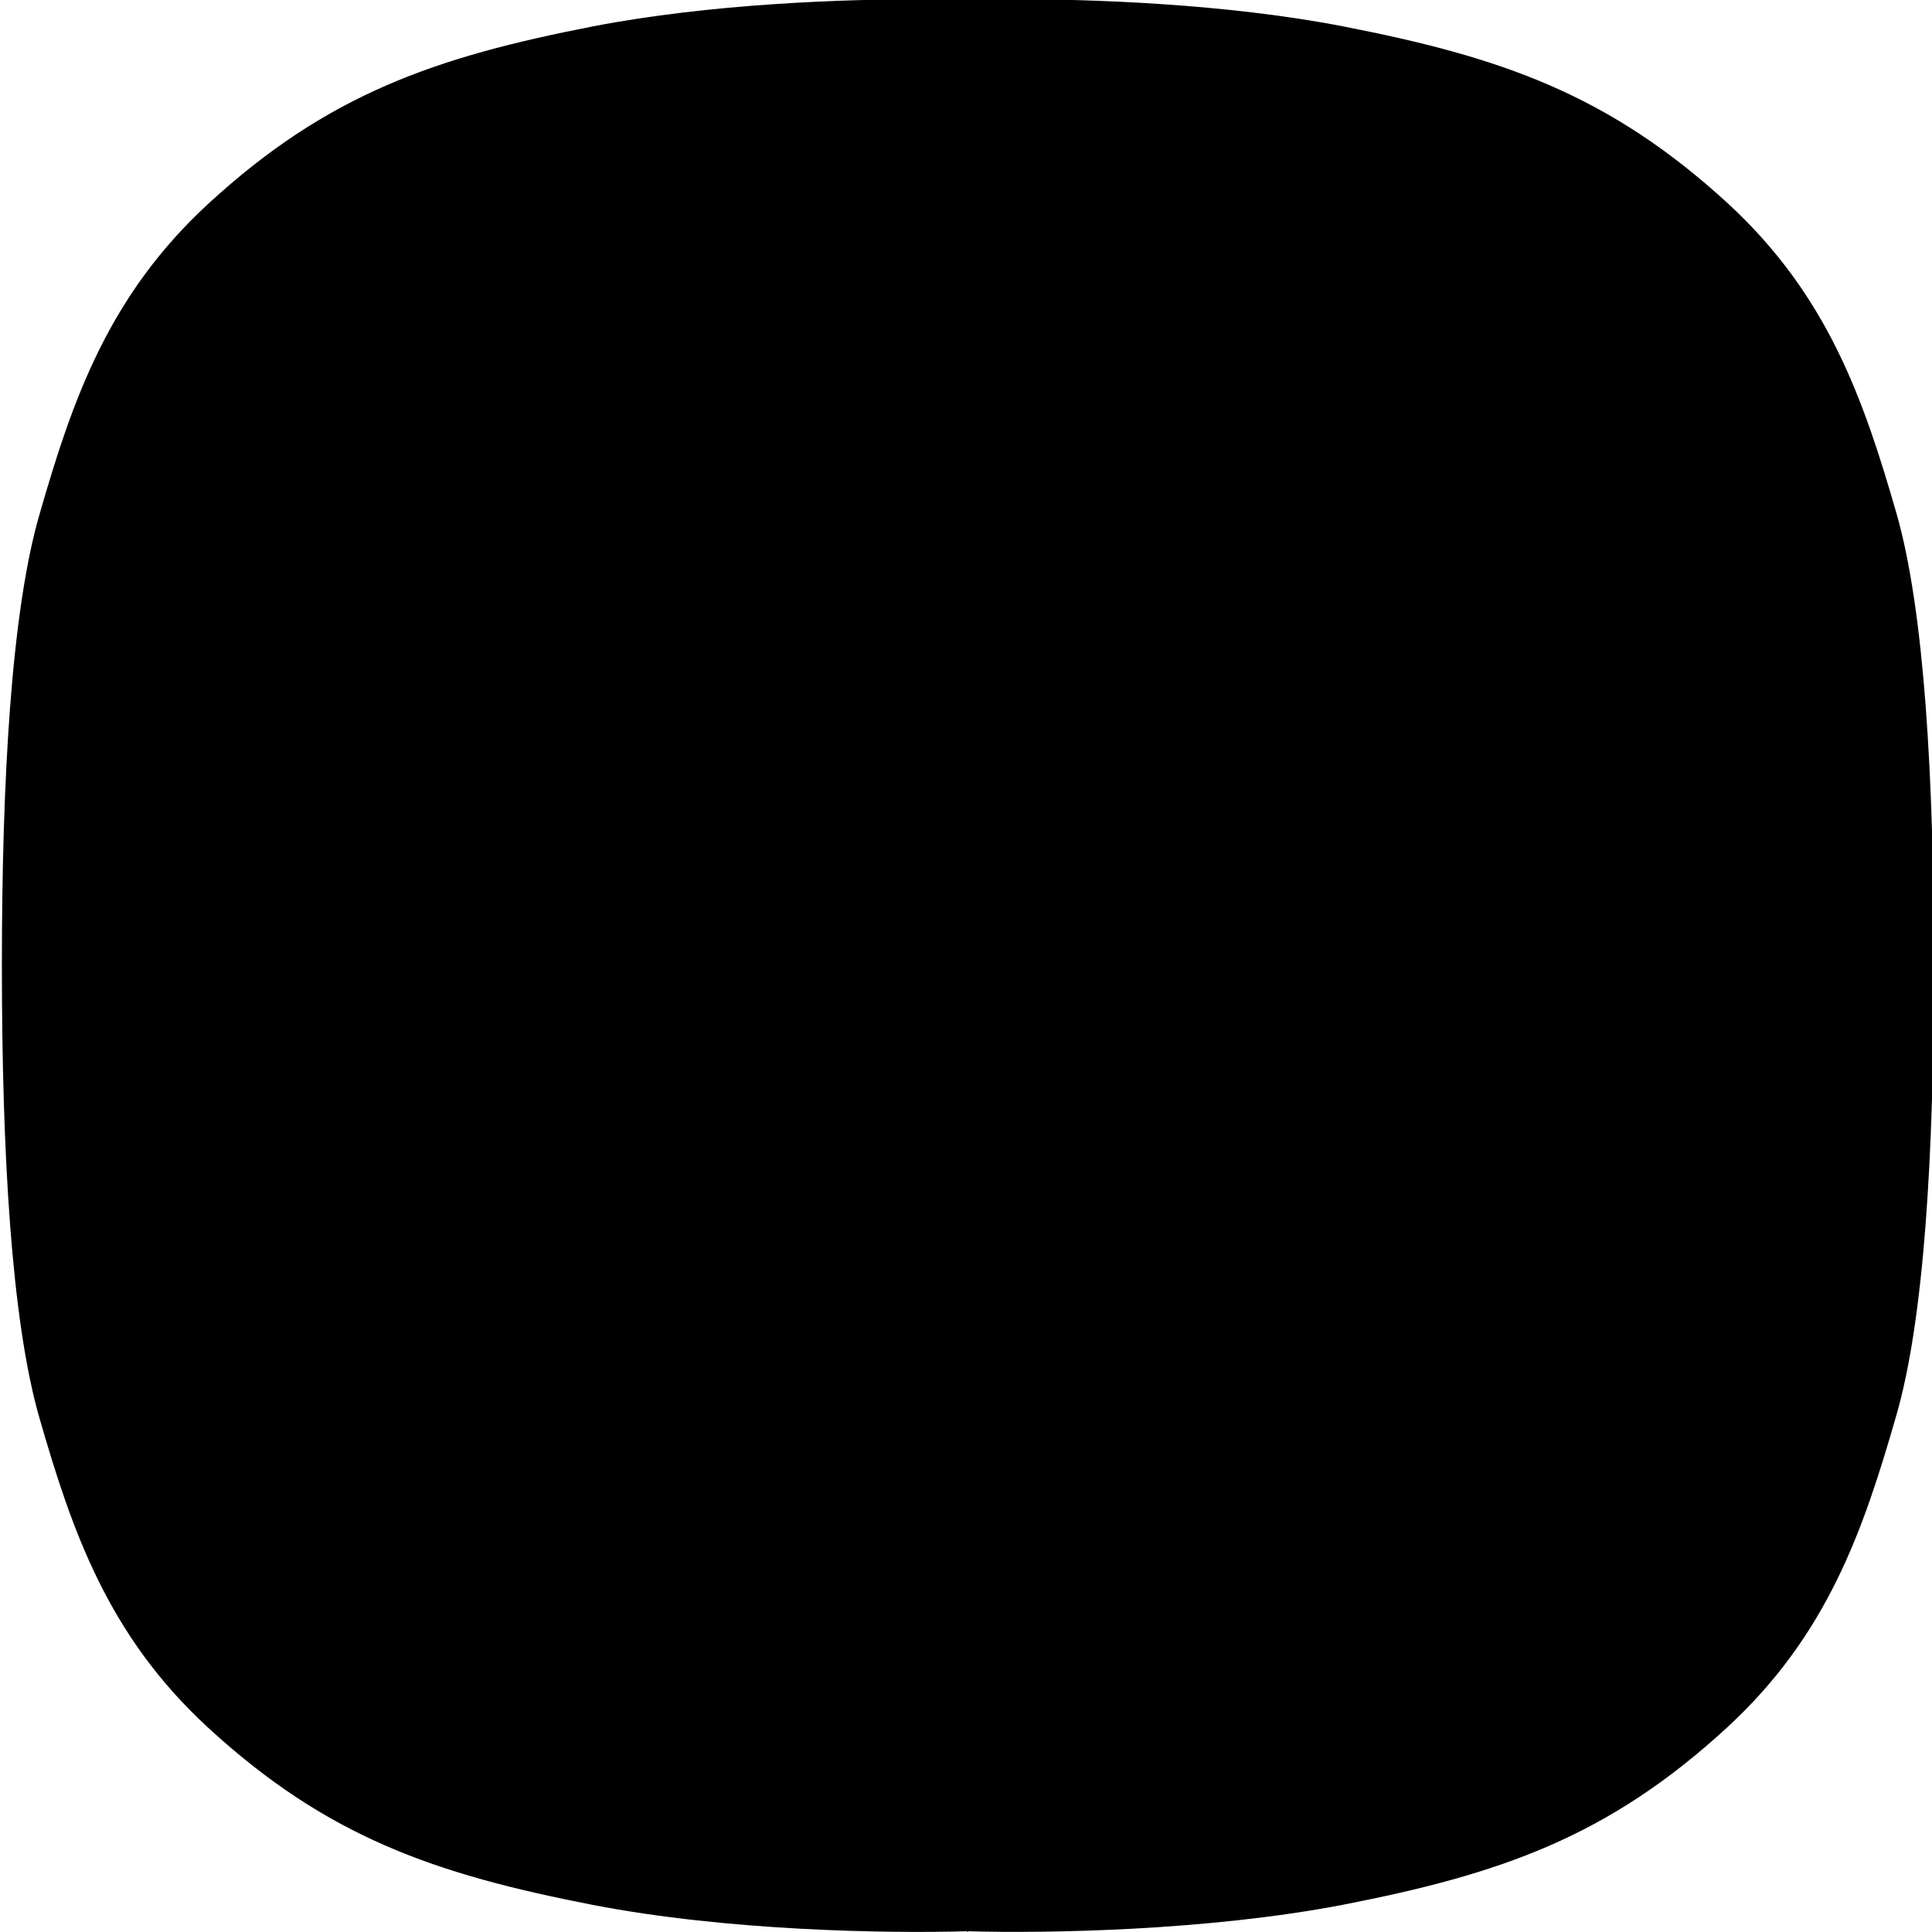 <svg id="Layer_1" enable-background="new 0 0 512 512" height="512" viewBox="0 0 512 512" width="512" xmlns="http://www.w3.org/2000/svg"><path d="m512.5 255.8c0-49.3-2.5-93.9-9.9-119.7-8.7-30.2-18.2-57.8-44.7-82.2-31.6-29-60.3-38.8-101.9-46.9-30.9-6-66.9-7.3-89.4-7.2-6.7 0-13.4 0-20.1 0-22.5-.1-58.5 1.2-89.4 7.2-41.6 8.1-70.3 17.9-101.9 47-26.5 24.4-36 52-44.7 82.2-7.5 25.8-10 70.4-10 119.6v.1.1c0 49.2 2.5 93.8 9.9 119.6 8.7 30.2 18.2 57.8 44.7 82.2 31.6 29.1 60.3 38.9 101.9 47 36 7 78.8 7.6 99.2 7l.2.2.2-.2c20.5.6 63.3-.1 99.2-7 41.6-8.1 70.3-17.9 101.9-47 26.5-24.4 36-52 44.7-82.2 7.6-25.8 10.1-70.5 10.1-119.8z" fill="hsl(50, 82.6%, 54.0%)"/><path d="m376 169.8c.2-5.1-1.7-9.9-5.3-13.5l-101.3-101.1c-7-7-18.5-7-25.6 0-3.4 3.4-5.3 8-5.3 12.8v148.7l-71.4-61.2c-7.8-6.3-19.2-5.2-25.4 2.6-6.1 7.5-5.2 18.3 1.9 24.9l85.2 73-85.1 72.9c-7.8 6.3-8.9 17.7-2.6 25.4 6.3 7.8 17.7 8.9 25.4 2.6.3-.2.5-.4.7-.6l71.4-61.2v148.8c0 9.9 8.1 18.1 18.1 18.1 4.8 0 9.4-1.9 12.7-5.3l101.2-101.2c7-7 7-18.5 0-25.6-.4-.4-.6-.6-1-.9l-85.2-73 85.2-73c3.8-3.4 6.2-8.2 6.4-13.2zm-44.7 173.8-56.6 56.6v-105zm-56.5-127v-105l56.6 56.6z" fill="hsl(203, 0.0%, 93.0%)"/></svg>
